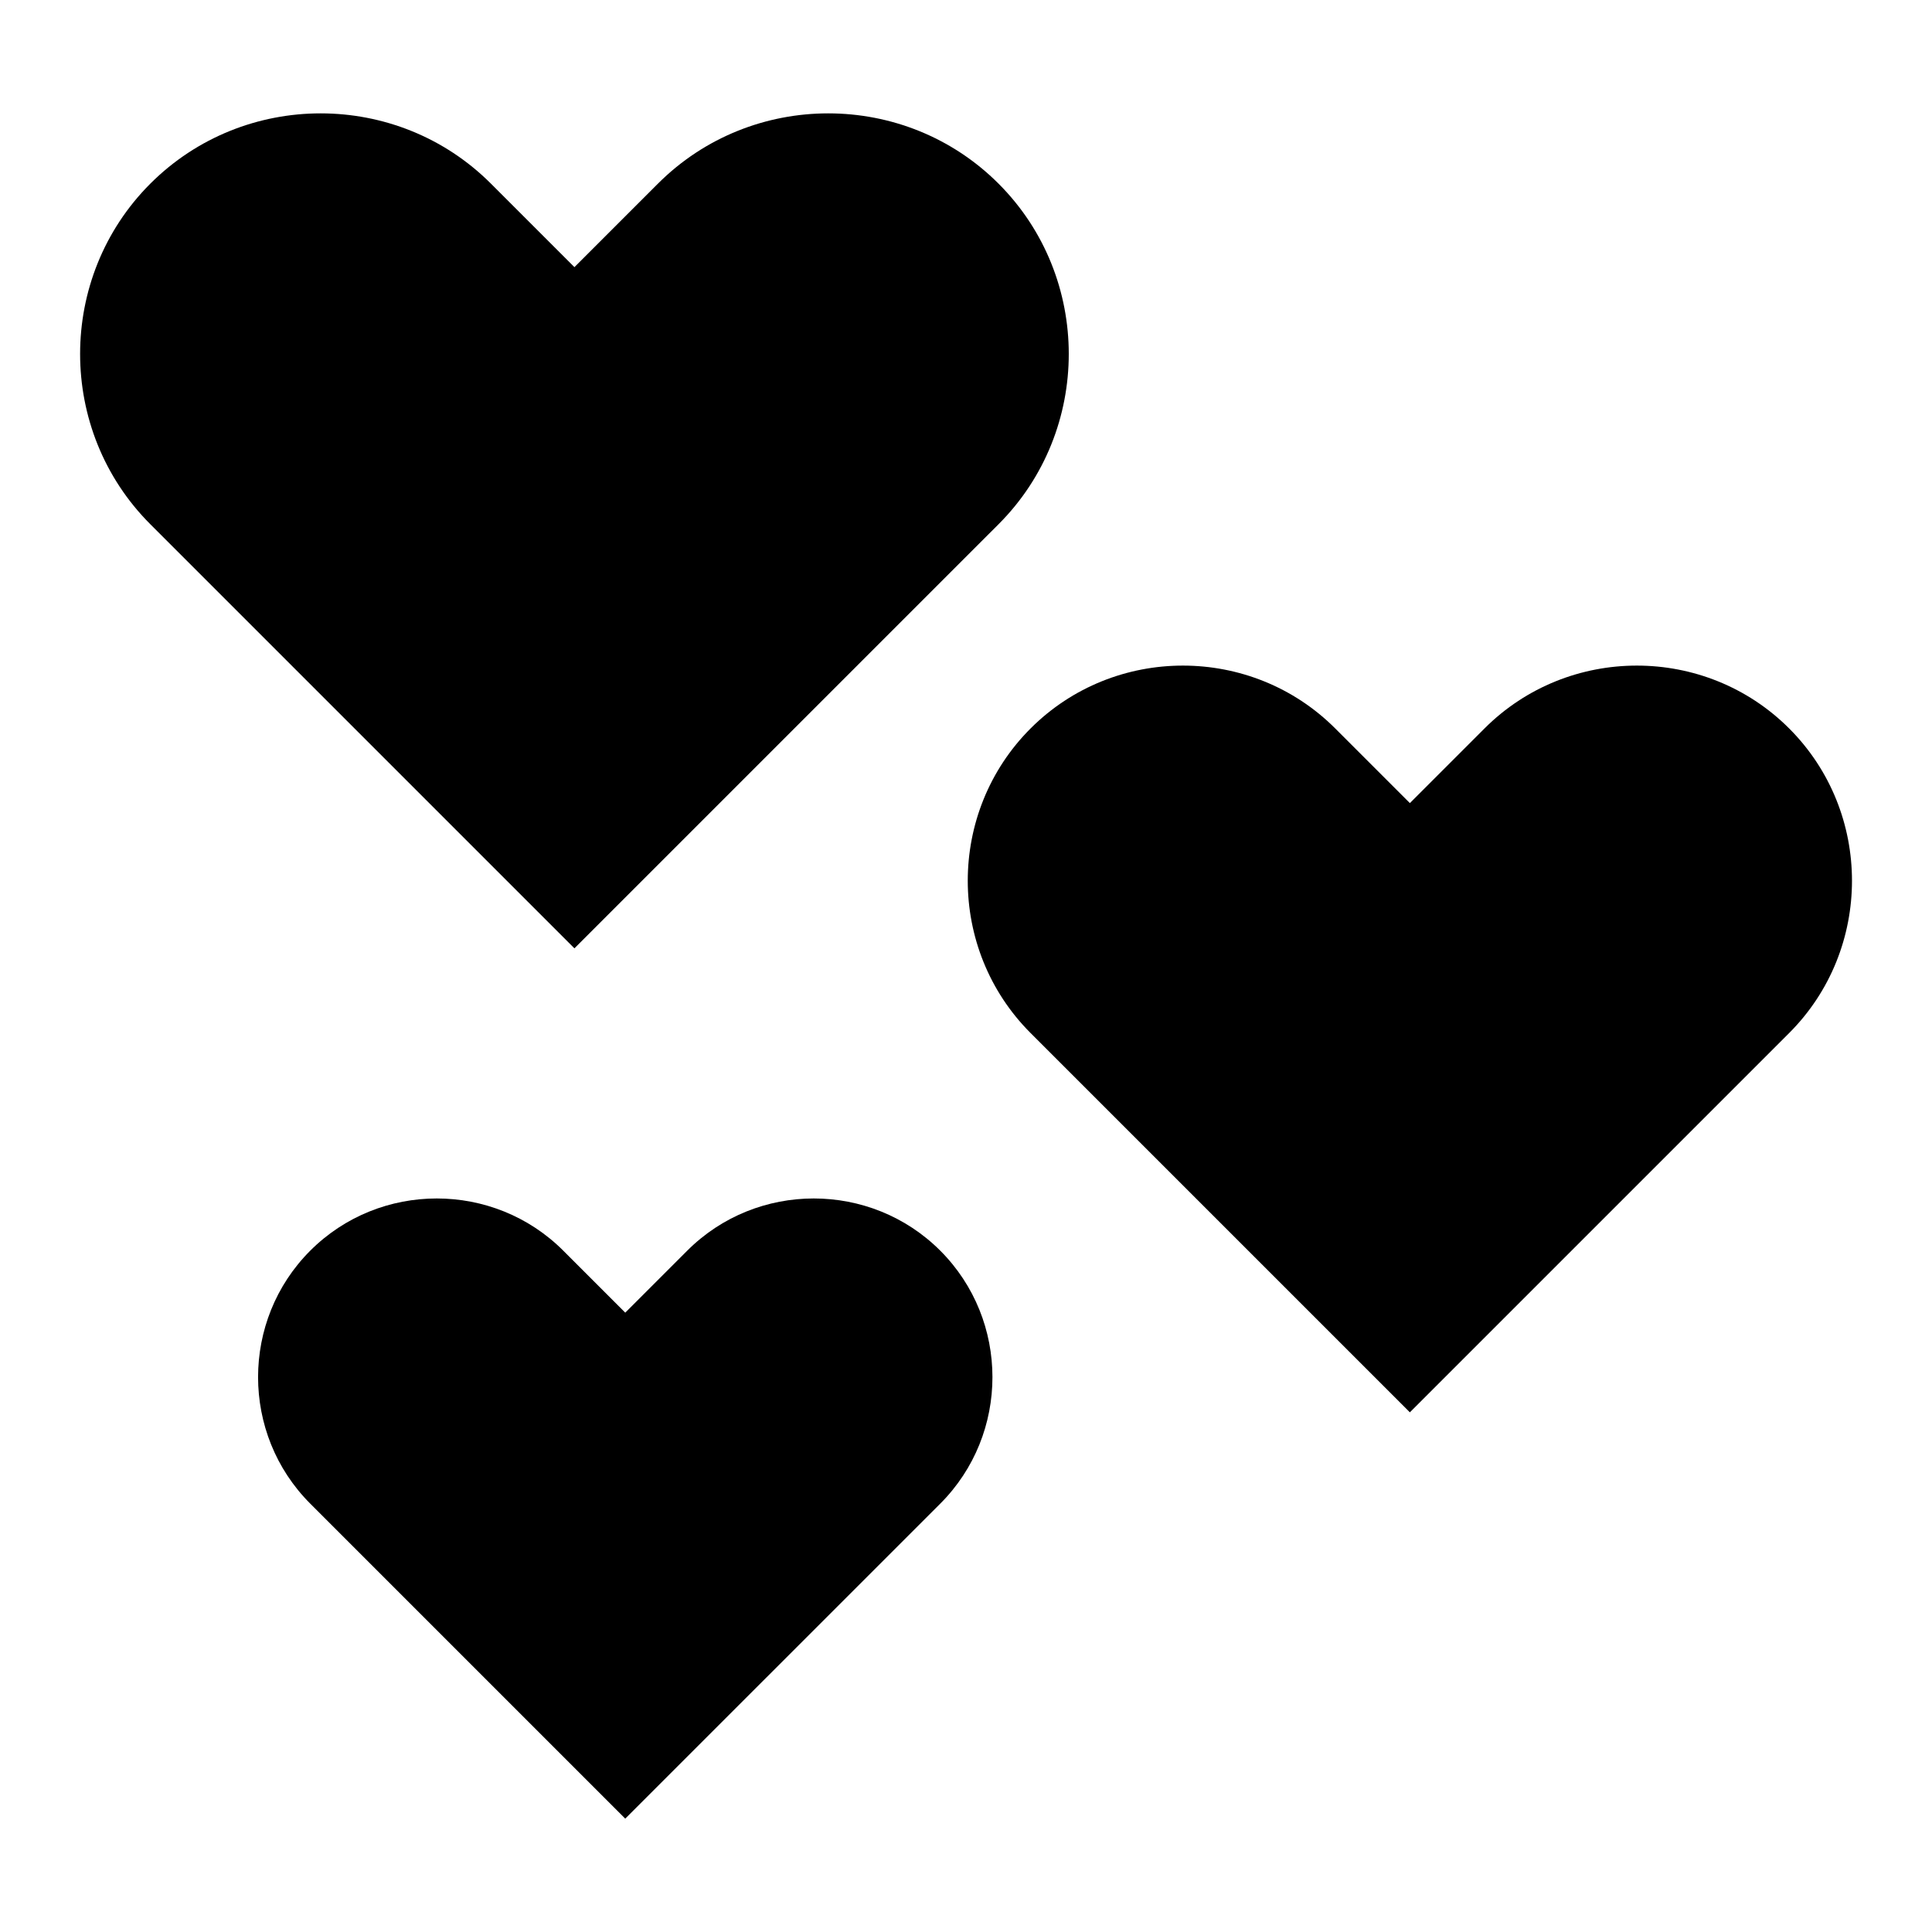 <?xml version="1.0" encoding="UTF-8"?>
<!-- Uploaded to: SVG Repo, www.svgrepo.com, Generator: SVG Repo Mixer Tools -->
<svg fill="#000000" width="800px" height="800px" version="1.1" viewBox="144 144 512 512" xmlns="http://www.w3.org/2000/svg">
 <path d="m296.23 395.32-112.39-112.39c-24.816-24.816-24.816-65.445 0-90.262 24.832-24.832 65.445-24.832 90.262 0l22.129 22.129 22.129-22.129c24.832-24.832 65.445-24.832 90.262 0 24.816 24.816 24.816 65.445 0 90.262zm13.469 230.64-83.477-83.477c-18.441-18.441-18.441-48.609 0-67.047 18.441-18.441 48.609-18.441 67.047 0l16.43 16.43 16.43-16.43c18.441-18.441 48.609-18.441 67.047 0 18.441 18.441 18.441 48.609 0 67.047zm207.93-107.68-100.51-100.51c-22.203-22.203-22.203-58.523 0-80.727 22.203-22.203 58.523-22.203 80.727 0l19.785 19.785 19.785-19.785c22.203-22.203 58.523-22.203 80.727 0s22.203 58.523 0 80.727z" fill-rule="evenodd"/>
</svg>